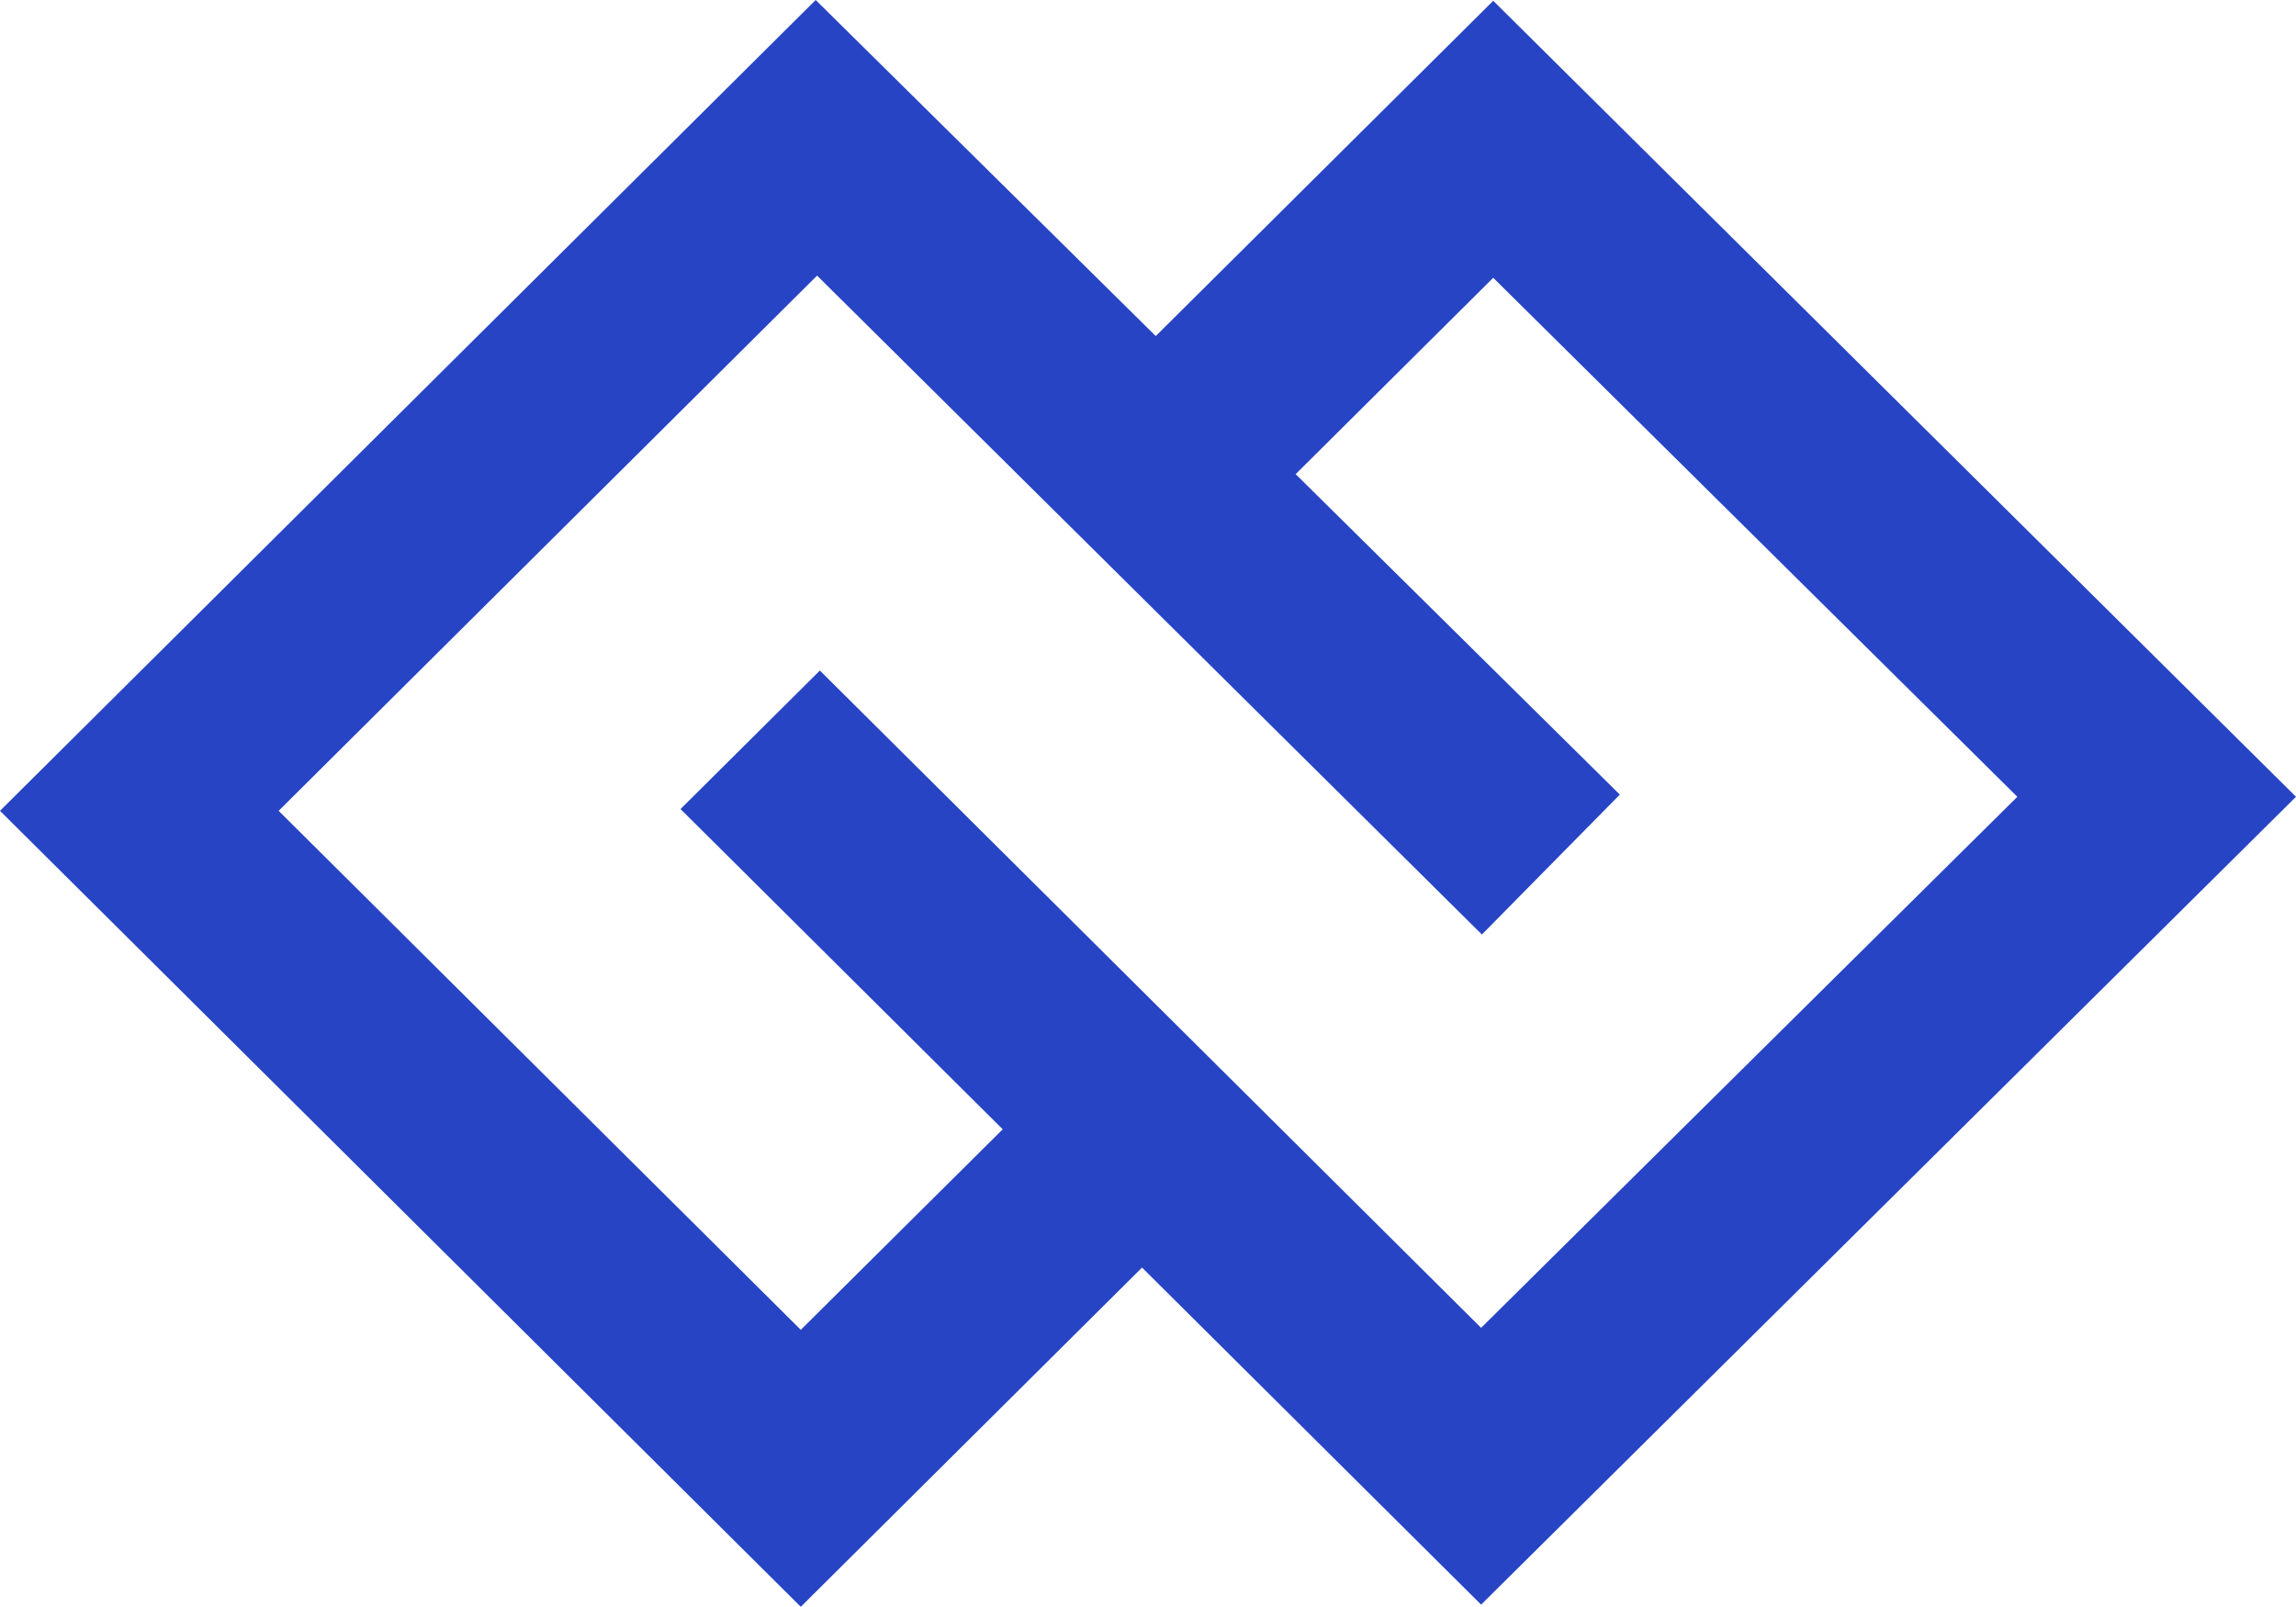 <svg xmlns="http://www.w3.org/2000/svg" width="80" height="56" viewBox="0 0 80 56" fill="none"><path d="M80 27.766L52.029 0.028L40.27 11.711L28.421 0L0 28.255L27.902 55.993L39.792 44.172L51.607 55.917L80 27.766ZM27.902 46.341L9.709 28.255L28.47 9.604L51.634 32.565L56.44 27.69L45.145 16.523L52.029 9.68L70.291 27.766L51.607 46.272L28.567 23.367L23.712 28.193L34.938 39.353L27.902 46.341Z" fill="#2644C4"></path></svg>